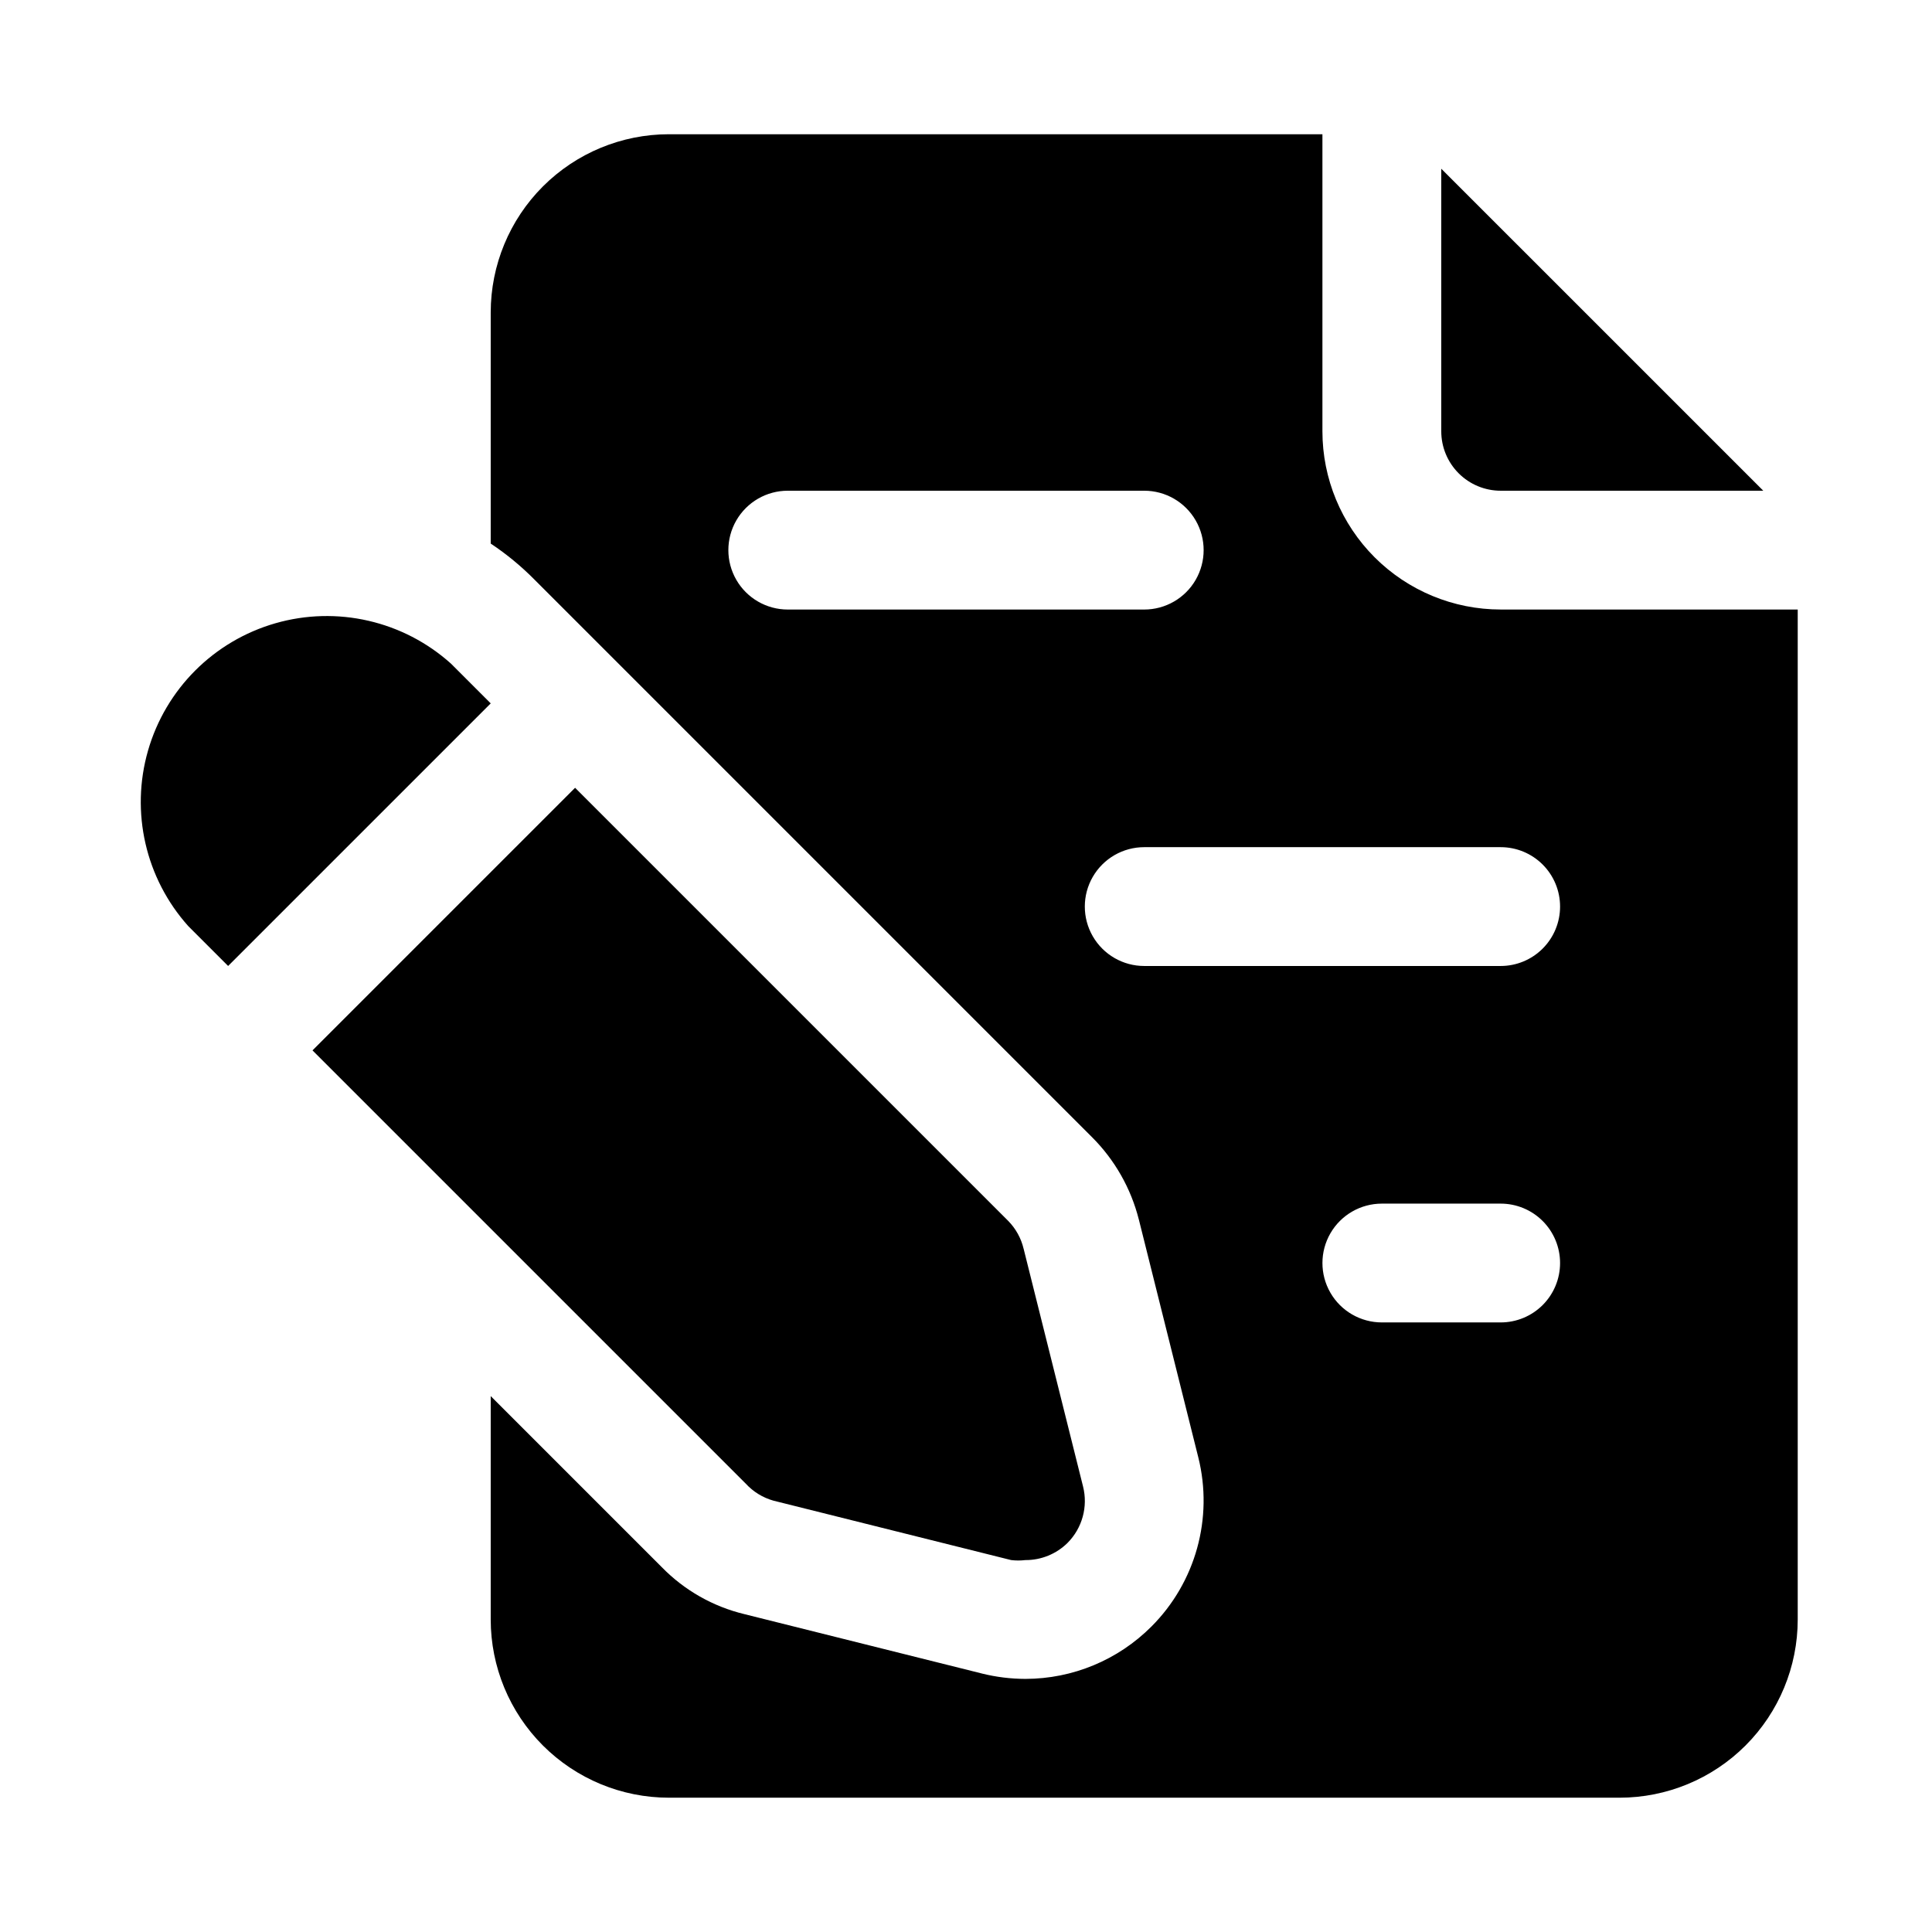 <?xml version="1.0" encoding="UTF-8"?>
<!-- Uploaded to: SVG Repo, www.svgrepo.com, Generator: SVG Repo Mixer Tools -->
<svg fill="#000000" width="800px" height="800px" version="1.1" viewBox="144 144 512 512" xmlns="http://www.w3.org/2000/svg">
 <path d="m525.95 258.3v-69.586l85.336 85.332h-69.59c-4.176 0-8.18-1.66-11.133-4.613s-4.613-6.957-4.613-11.133zm94.465 47.23v267.65c0 12.527-4.977 24.539-13.832 33.398-8.859 8.855-20.871 13.832-33.398 13.832h-251.91c-12.527 0-24.539-4.977-33.398-13.832-8.855-8.859-13.832-20.871-13.832-33.398v-59.199l45.344 45.344c5.977 6.121 13.562 10.434 21.883 12.438l62.977 15.742v0.004c3.758 0.93 7.617 1.406 11.492 1.414 12.523-0.008 24.527-4.992 33.379-13.852 11.742-11.734 16.465-28.77 12.438-44.871l-15.742-62.977h-0.004c-2.09-8.285-6.387-15.852-12.438-21.887l-147.68-147.68c-3.543-3.594-7.449-6.809-11.648-9.605v-61.246c0-12.523 4.977-24.539 13.832-33.398 8.859-8.855 20.871-13.832 33.398-13.832h173.18v78.719c0 12.527 4.977 24.543 13.836 33.398 8.859 8.859 20.871 13.836 33.398 13.836zm-267.65 0.004h94.465c5.625 0 10.824-3 13.637-7.871 2.812-4.875 2.812-10.875 0-15.746-2.812-4.871-8.012-7.871-13.637-7.871h-94.465c-5.625 0-10.82 3-13.633 7.871-2.812 4.871-2.812 10.871 0 15.746 2.812 4.871 8.008 7.871 13.633 7.871zm204.67 173.18c0-4.176-1.656-8.18-4.609-11.133-2.953-2.953-6.957-4.609-11.133-4.609h-31.488c-5.625 0-10.824 3-13.637 7.871s-2.812 10.871 0 15.742 8.012 7.871 13.637 7.871h31.488c4.176 0 8.18-1.656 11.133-4.609 2.953-2.953 4.609-6.957 4.609-11.133zm0-94.465c0-4.176-1.656-8.18-4.609-11.133s-6.957-4.609-11.133-4.609h-94.465c-5.625 0-10.82 3-13.633 7.871-2.812 4.871-2.812 10.871 0 15.742s8.008 7.875 13.633 7.875h94.465c4.176 0 8.18-1.66 11.133-4.613s4.609-6.957 4.609-11.133zm-293.94-64.395c-12.633-11.332-30.207-15.367-46.52-10.68-16.309 4.688-29.062 17.438-33.75 33.75s-0.652 33.887 10.684 46.52l10.547 10.547 69.59-69.586zm85.492 221.84 62.977 15.742c1.254 0.152 2.523 0.152 3.777 0 4.184 0.027 8.207-1.617 11.18-4.562 3.894-3.922 5.449-9.602 4.094-14.957l-15.742-62.977h-0.004c-0.664-2.797-2.078-5.356-4.094-7.402l-114.77-114.77-69.59 69.59 114.77 114.77h0.004c1.988 2.188 4.551 3.769 7.398 4.566z"/>
</svg>